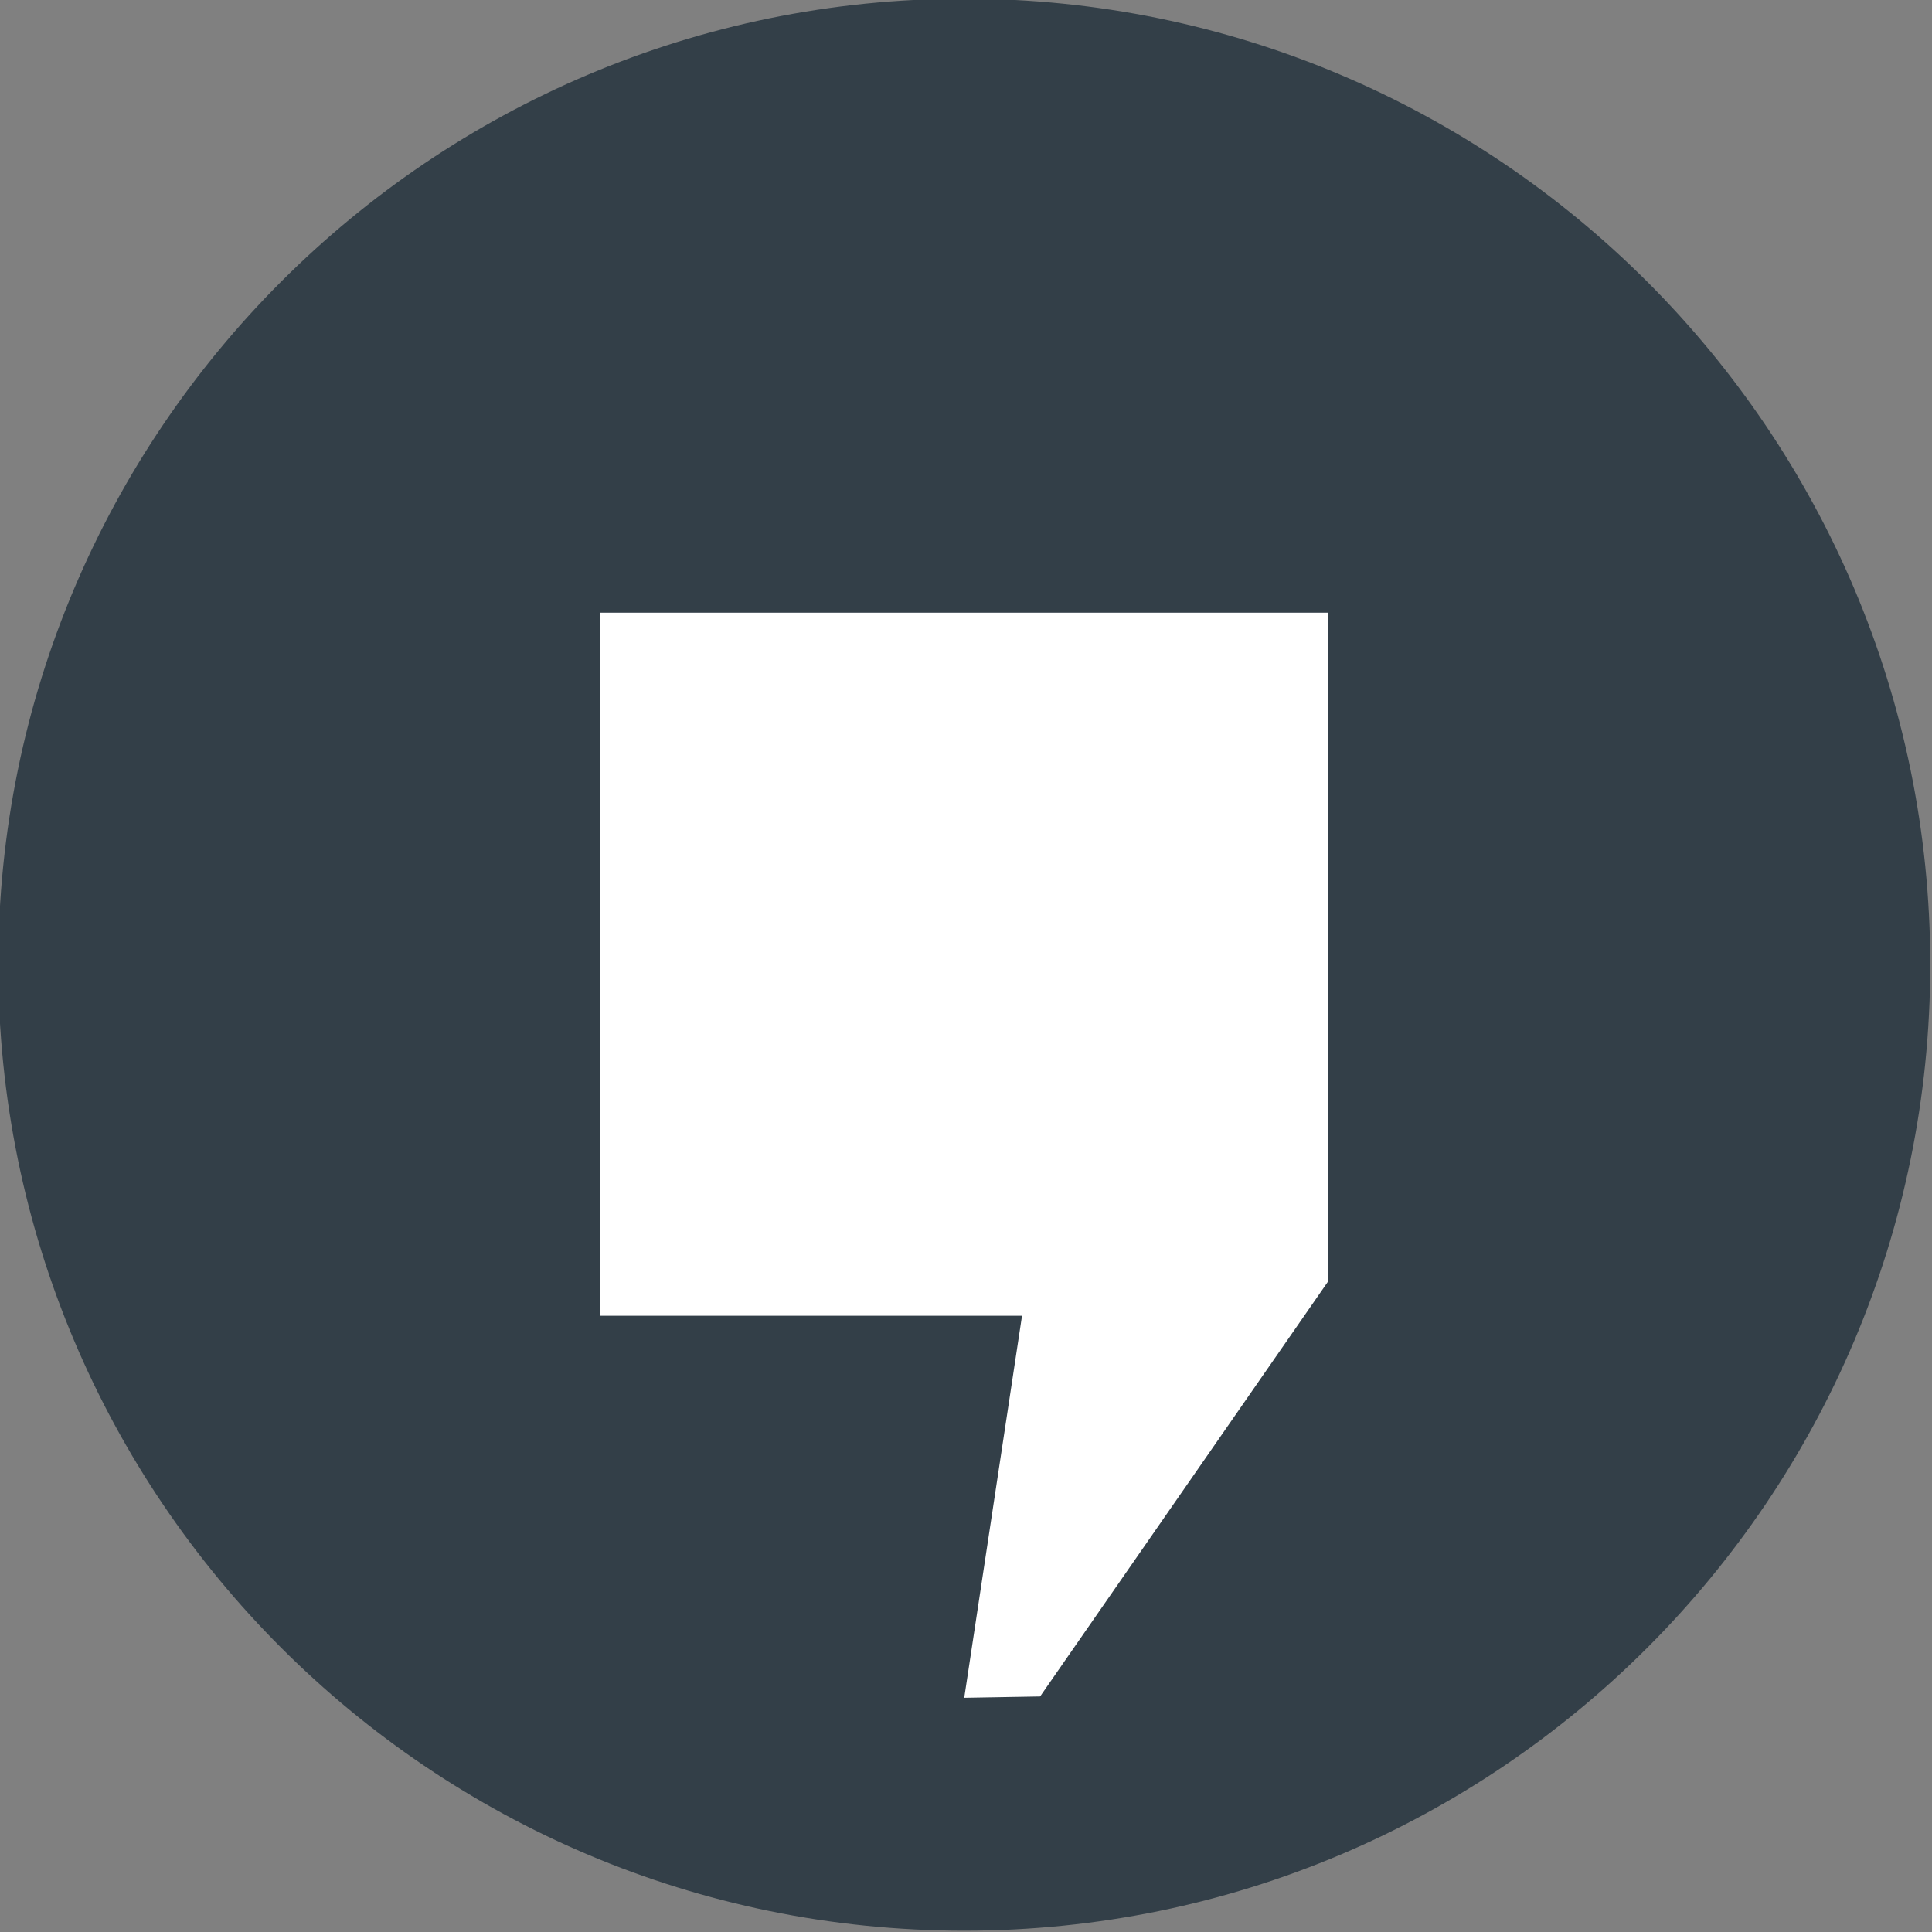 <?xml version="1.0" encoding="UTF-8"?>
<svg id="Layer_1" xmlns="http://www.w3.org/2000/svg" xmlns:xlink="http://www.w3.org/1999/xlink" version="1.1" viewBox="0 0 438 438">
  <rect x="0" y="0" width="438" height="438" fill="#808080" stroke="none"/>
  <!-- Generator: Adobe Illustrator 29.0.1, SVG Export Plug-In . SVG Version: 2.1.0 Build 192)  -->
  <defs>
    <style>
      .st0 {
        fill: none;
      }

      .st1 {
        fill: #fff;
      }

      .st2 {
        fill: #333f48;
      }

      .st3 {
        clip-path: url(#clippath);
      }
    </style>
    <clipPath id="clippath">
      <rect class="st0" x="-.4" y="-.3" width="438" height="438"/>
    </clipPath>
  </defs>
  <g class="st3">
    <path class="st2" d="M218.6-.3C97.6-.3-.4,97.8-.4,218.7s98,219,219,219,219-98.1,219-219S339.5-.3,218.6-.3"/>
  </g>
  <polyline class="st1" points="235.8 384.6 301.1 290.5 301.1 138.9 136 138.9 136 298.3 231.7 298.3 218.6 384.9"/>
</svg>